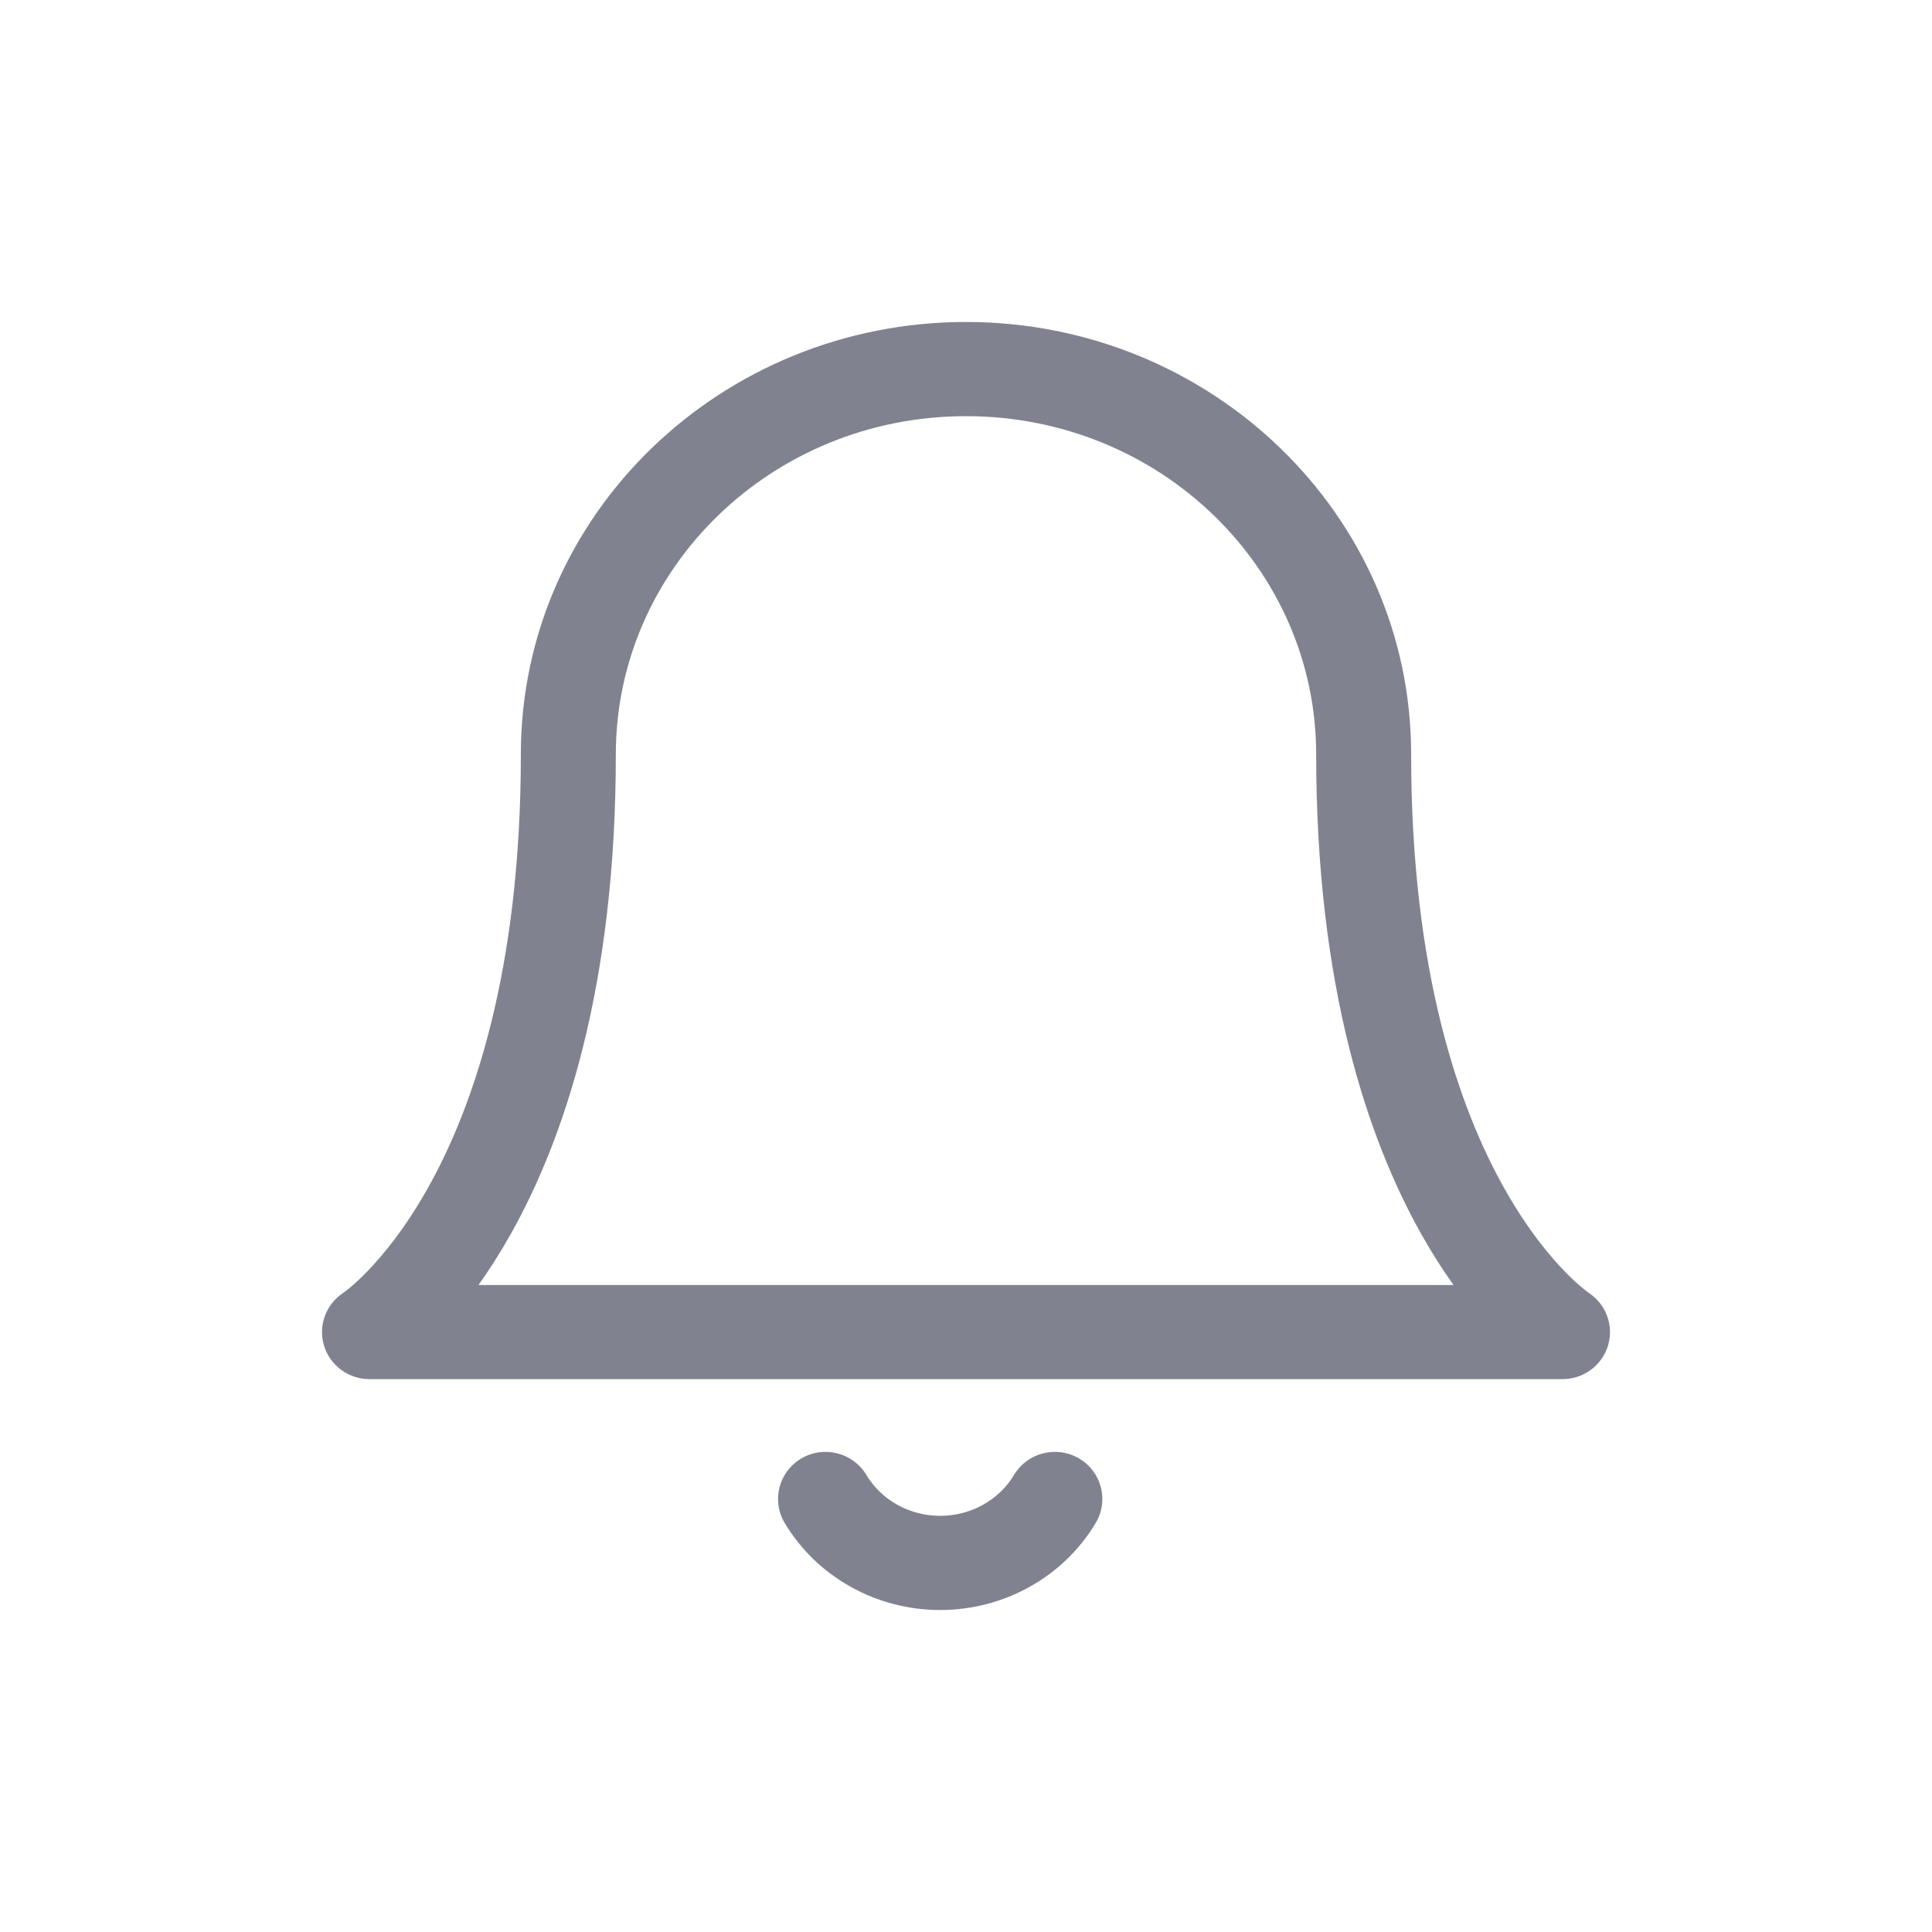 <svg width="32" height="32" viewBox="0 0 32 32" fill="none" xmlns="http://www.w3.org/2000/svg">
<path fill-rule="evenodd" clip-rule="evenodd" d="M16 5.333C11.945 5.333 8.627 8.522 8.627 12.493C8.627 16.097 7.831 18.356 7.08 19.69C6.703 20.359 6.333 20.803 6.07 21.072C5.938 21.207 5.832 21.299 5.765 21.353C5.731 21.38 5.707 21.398 5.694 21.407L5.684 21.415C5.397 21.604 5.268 21.957 5.366 22.286C5.465 22.616 5.772 22.843 6.12 22.843H25.88C26.228 22.843 26.535 22.616 26.634 22.286C26.732 21.957 26.603 21.604 26.316 21.415L26.306 21.407C26.293 21.398 26.269 21.38 26.235 21.353C26.168 21.299 26.062 21.207 25.93 21.072C25.667 20.803 25.297 20.359 24.92 19.69C24.169 18.356 23.373 16.097 23.373 12.493C23.373 8.522 20.055 5.333 16 5.333ZM23.546 20.45C23.724 20.765 23.902 21.042 24.075 21.284H7.925C8.098 21.042 8.276 20.765 8.454 20.45C9.35 18.859 10.2 16.333 10.2 12.493C10.2 9.417 12.78 6.893 16 6.893C19.22 6.893 21.8 9.417 21.8 12.493C21.8 16.333 22.65 18.859 23.546 20.45ZM14.35 24.43C14.128 24.059 13.645 23.937 13.272 24.157C12.898 24.377 12.775 24.855 12.997 25.226C13.534 26.123 14.518 26.667 15.572 26.667C16.627 26.667 17.611 26.123 18.148 25.226C18.37 24.855 18.247 24.377 17.873 24.157C17.499 23.937 17.017 24.059 16.795 24.43C16.547 24.844 16.083 25.107 15.572 25.107C15.061 25.107 14.598 24.844 14.35 24.43Z" fill="#80828F"/>
</svg>
